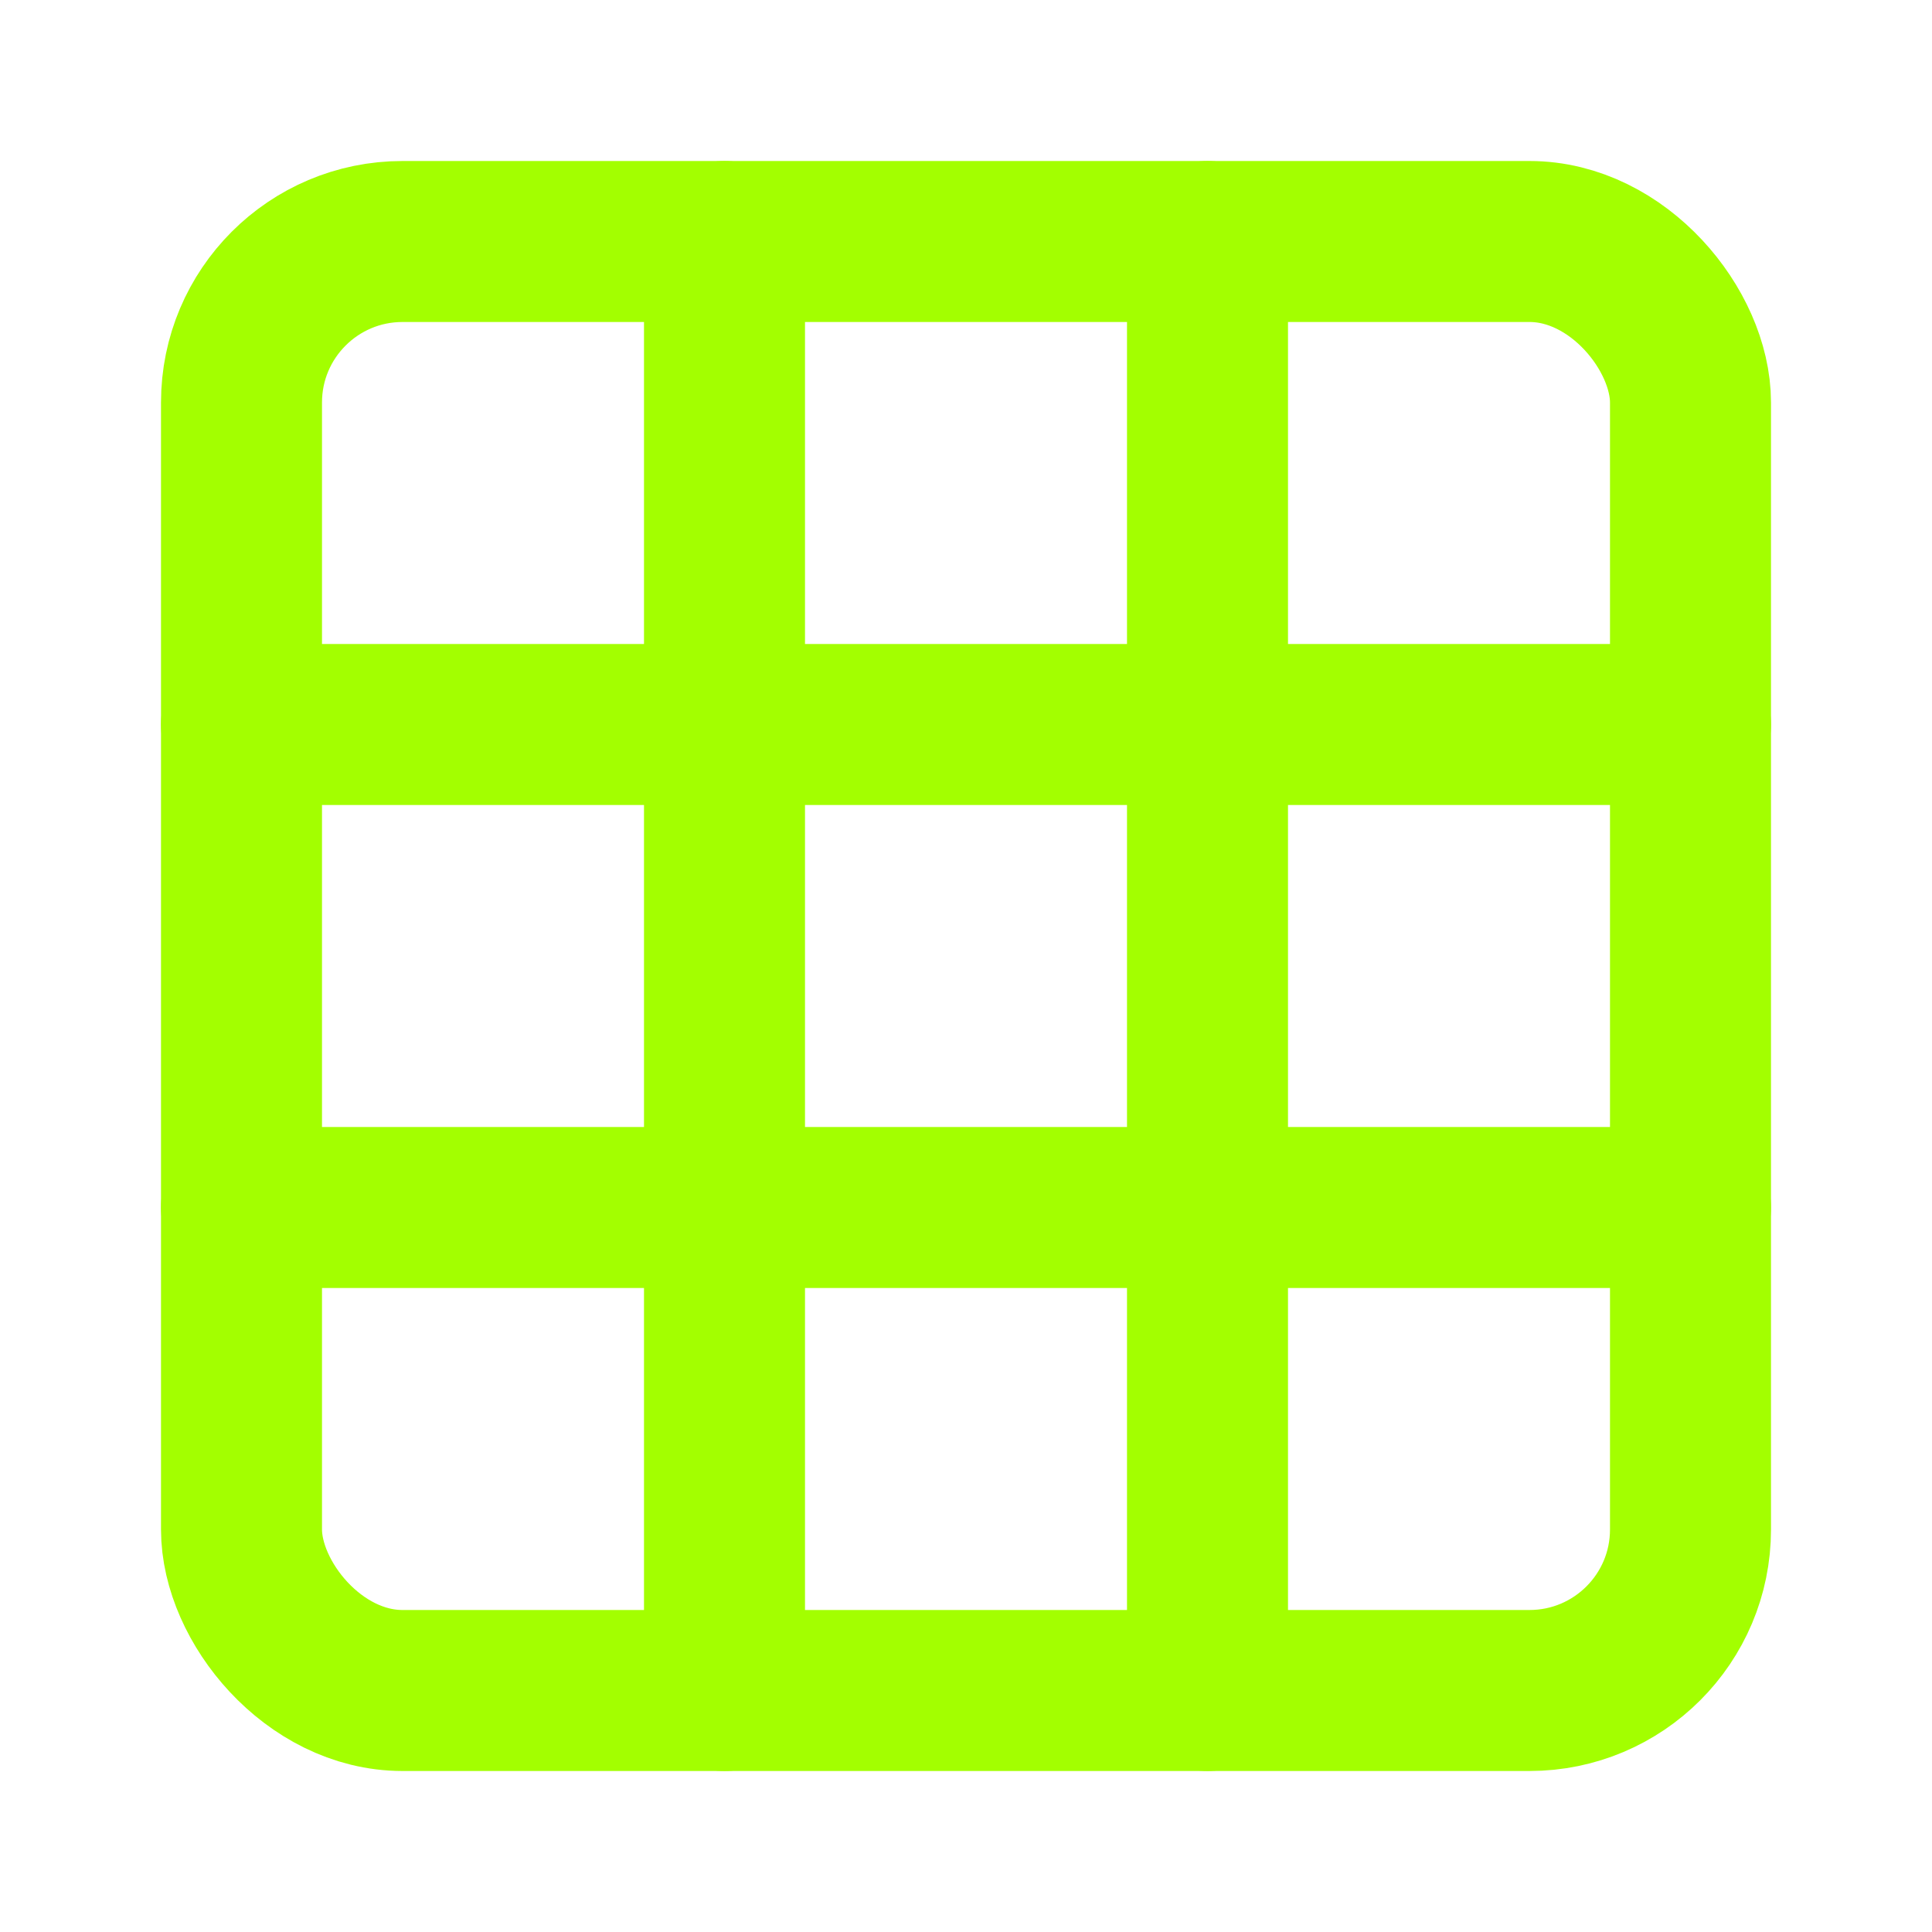 <svg xmlns="http://www.w3.org/2000/svg" width="64" height="64" viewBox="0 0 24 24" fill="none" stroke="#a3ff00" stroke-width="2" stroke-linecap="round" stroke-linejoin="round">
  <rect x="3" y="3" width="18" height="18" rx="2"></rect>
  <line x1="3" y1="9" x2="21" y2="9"></line>
  <line x1="3" y1="15" x2="21" y2="15"></line>
  <line x1="9" y1="3" x2="9" y2="21"></line>
  <line x1="15" y1="3" x2="15" y2="21"></line>
</svg> 